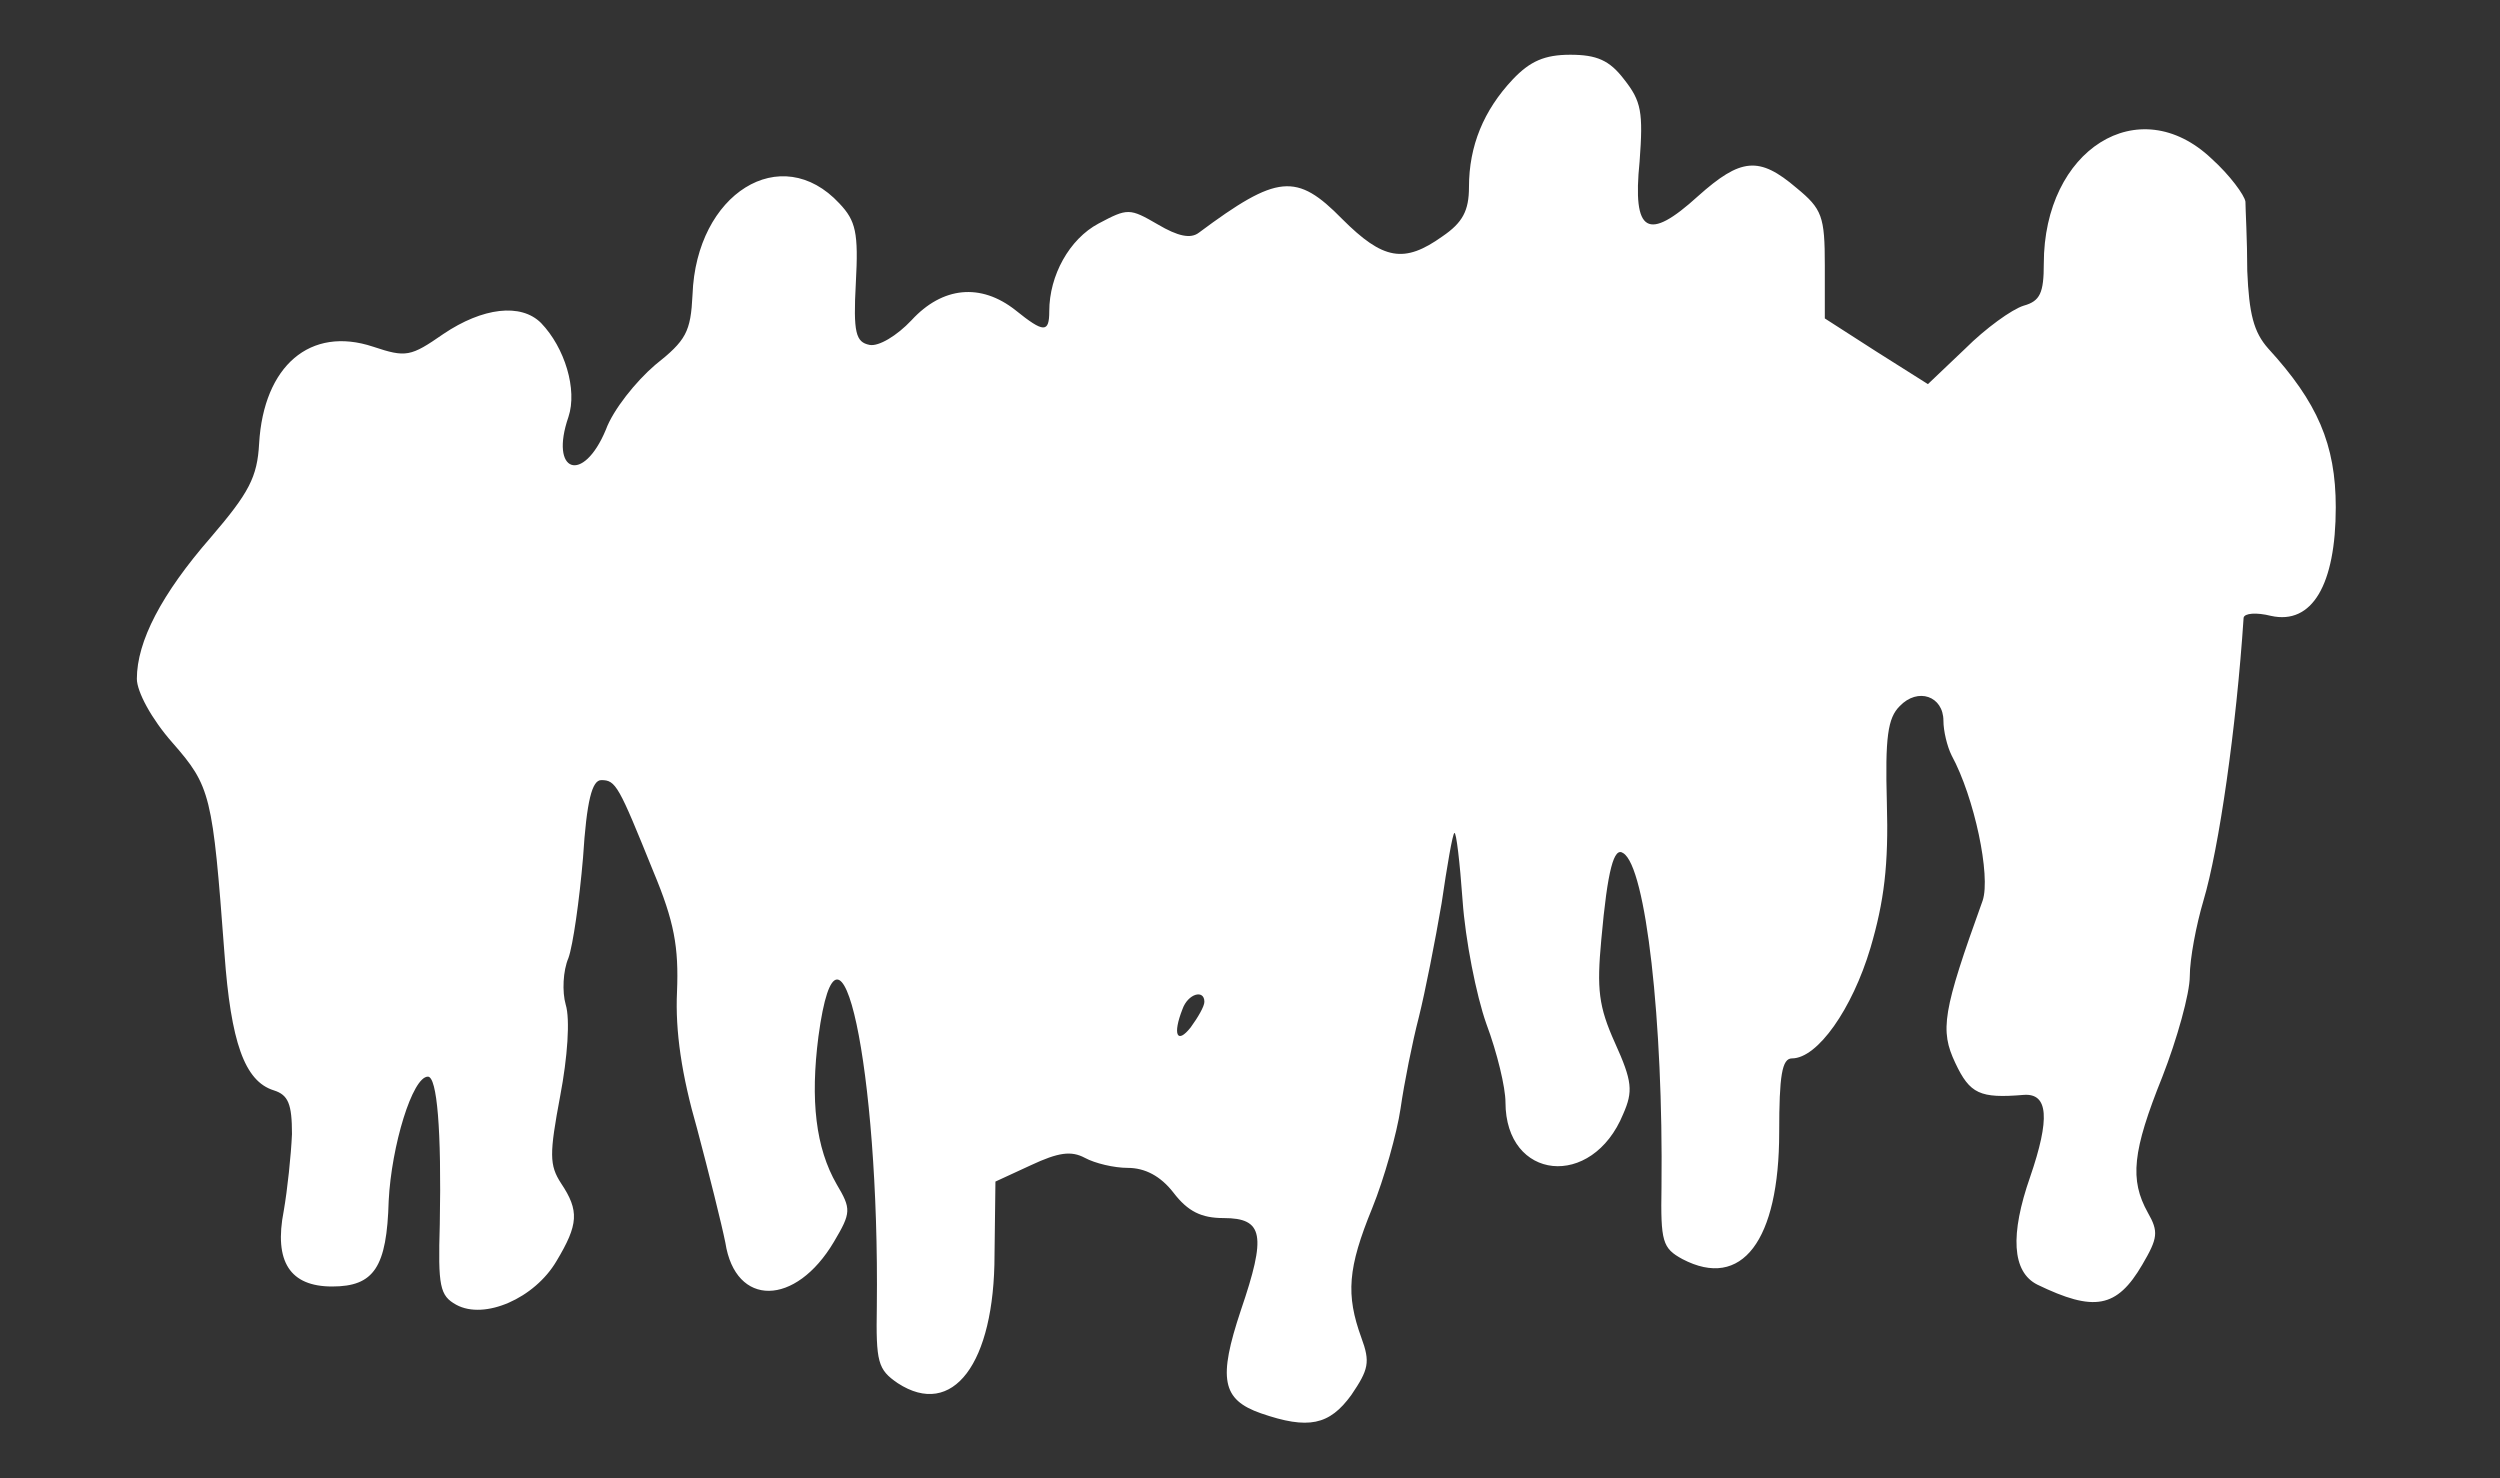 <?xml version="1.0" encoding="UTF-8" standalone="no"?>
<!DOCTYPE svg PUBLIC "-//W3C//DTD SVG 1.1//EN" "http://www.w3.org/Graphics/SVG/1.1/DTD/svg11.dtd">
<svg width="100%" height="100%" viewBox="0 0 274 162" version="1.1" xmlns="http://www.w3.org/2000/svg" xmlns:xlink="http://www.w3.org/1999/xlink" xml:space="preserve" xmlns:serif="http://www.serif.com/" style="fill-rule:evenodd;clip-rule:evenodd;stroke-linejoin:round;stroke-miterlimit:2;">
    <rect x="0" y="0" width="274" height="162" fill="#333333" stroke="none"/>
    <g transform="matrix(0.1,0,0,-0.1,0,162)">
        <path d="M1658,1533C1626,1499 1610,1460 1610,1415C1610,1389 1603,1376 1581,1361C1539,1331 1516,1335 1471,1380C1421,1431 1400,1429 1314,1365C1305,1358 1291,1361 1269,1374C1238,1392 1236,1392 1204,1375C1172,1358 1150,1318 1150,1279C1150,1255 1144,1255 1113,1280C1075,1310 1033,1306 999,1269C983,1252 963,1240 953,1242C938,1245 935,1255 938,1310C941,1365 938,1378 920,1397C856,1466 763,1408 759,1297C757,1256 752,1247 718,1220C697,1202 672,1171 664,1149C639,1089 602,1102 623,1163C633,1193 619,1239 593,1266C571,1288 529,1283 486,1254C450,1229 445,1228 409,1240C340,1263 289,1219 284,1134C282,1097 273,1080 231,1031C177,969 150,917 150,876C150,862 166,832 189,806C231,758 233,749 246,575C253,478 268,435 300,425C316,420 320,410 320,377C319,354 315,316 311,293C300,237 318,210 364,210C410,210 424,231 426,304C429,364 452,440 469,440C479,440 484,382 482,278C480,210 482,200 500,190C531,173 586,197 610,238C634,278 635,293 615,323C602,343 602,355 614,419C622,461 625,503 620,519C616,533 617,556 623,570C628,584 635,633 639,680C643,743 649,765 659,765C675,765 678,759 716,665C739,610 744,582 742,533C740,490 747,442 764,383C777,334 791,278 795,258C806,187 872,188 914,259C933,291 933,295 917,322C894,362 888,414 897,484C920,655 964,448 961,188C960,127 962,119 984,104C1044,65 1090,125 1090,245L1091,325L1130,343C1160,357 1174,359 1189,351C1200,345 1221,340 1236,340C1255,340 1272,331 1286,313C1302,292 1317,285 1341,285C1385,285 1388,266 1360,184C1335,109 1339,86 1382,71C1434,53 1457,58 1481,91C1500,119 1502,127 1492,154C1475,201 1477,230 1504,296C1517,328 1531,378 1535,405C1539,433 1548,478 1555,505C1562,533 1573,589 1580,630C1586,671 1592,706 1594,707C1596,709 1600,675 1603,633C1606,590 1618,529 1629,498C1641,466 1650,428 1650,412C1650,326 1745,316 1779,399C1790,424 1789,435 1770,477C1752,517 1750,536 1755,590C1762,668 1769,692 1779,685C1804,670 1823,500 1821,319C1820,259 1822,252 1844,240C1909,206 1950,260 1950,379C1950,441 1953,460 1964,460C1992,460 2030,514 2050,581C2065,632 2070,672 2068,740C2066,812 2069,833 2082,846C2102,867 2130,857 2130,830C2130,819 2134,802 2139,792C2164,746 2182,660 2173,633C2129,511 2126,491 2143,455C2159,421 2170,416 2218,420C2245,422 2247,394 2225,330C2203,267 2205,226 2233,212C2295,182 2320,186 2348,234C2365,263 2366,270 2354,291C2334,327 2337,358 2370,440C2386,481 2400,531 2400,550C2400,569 2407,606 2415,633C2432,690 2451,822 2459,943C2460,948 2473,949 2489,945C2534,935 2560,979 2560,1064C2560,1133 2540,1179 2486,1238C2470,1256 2465,1276 2463,1323C2463,1357 2461,1391 2461,1399C2460,1406 2444,1428 2424,1446C2344,1522 2240,1456 2240,1331C2240,1299 2236,1290 2218,1285C2205,1281 2176,1260 2154,1238L2113,1199L2056,1235L2000,1271L2000,1329C2000,1383 1997,1391 1969,1414C1928,1449 1908,1447 1861,1405C1806,1355 1789,1364 1797,1443C1801,1497 1799,1509 1780,1533C1764,1554 1750,1560 1721,1560C1693,1560 1677,1553 1658,1533ZM1320,522C1320,517 1313,505 1305,494C1290,475 1285,486 1296,514C1302,531 1320,536 1320,522Z" style="fill:white;fill-rule:nonzero;"/>
    </g>
</svg>
